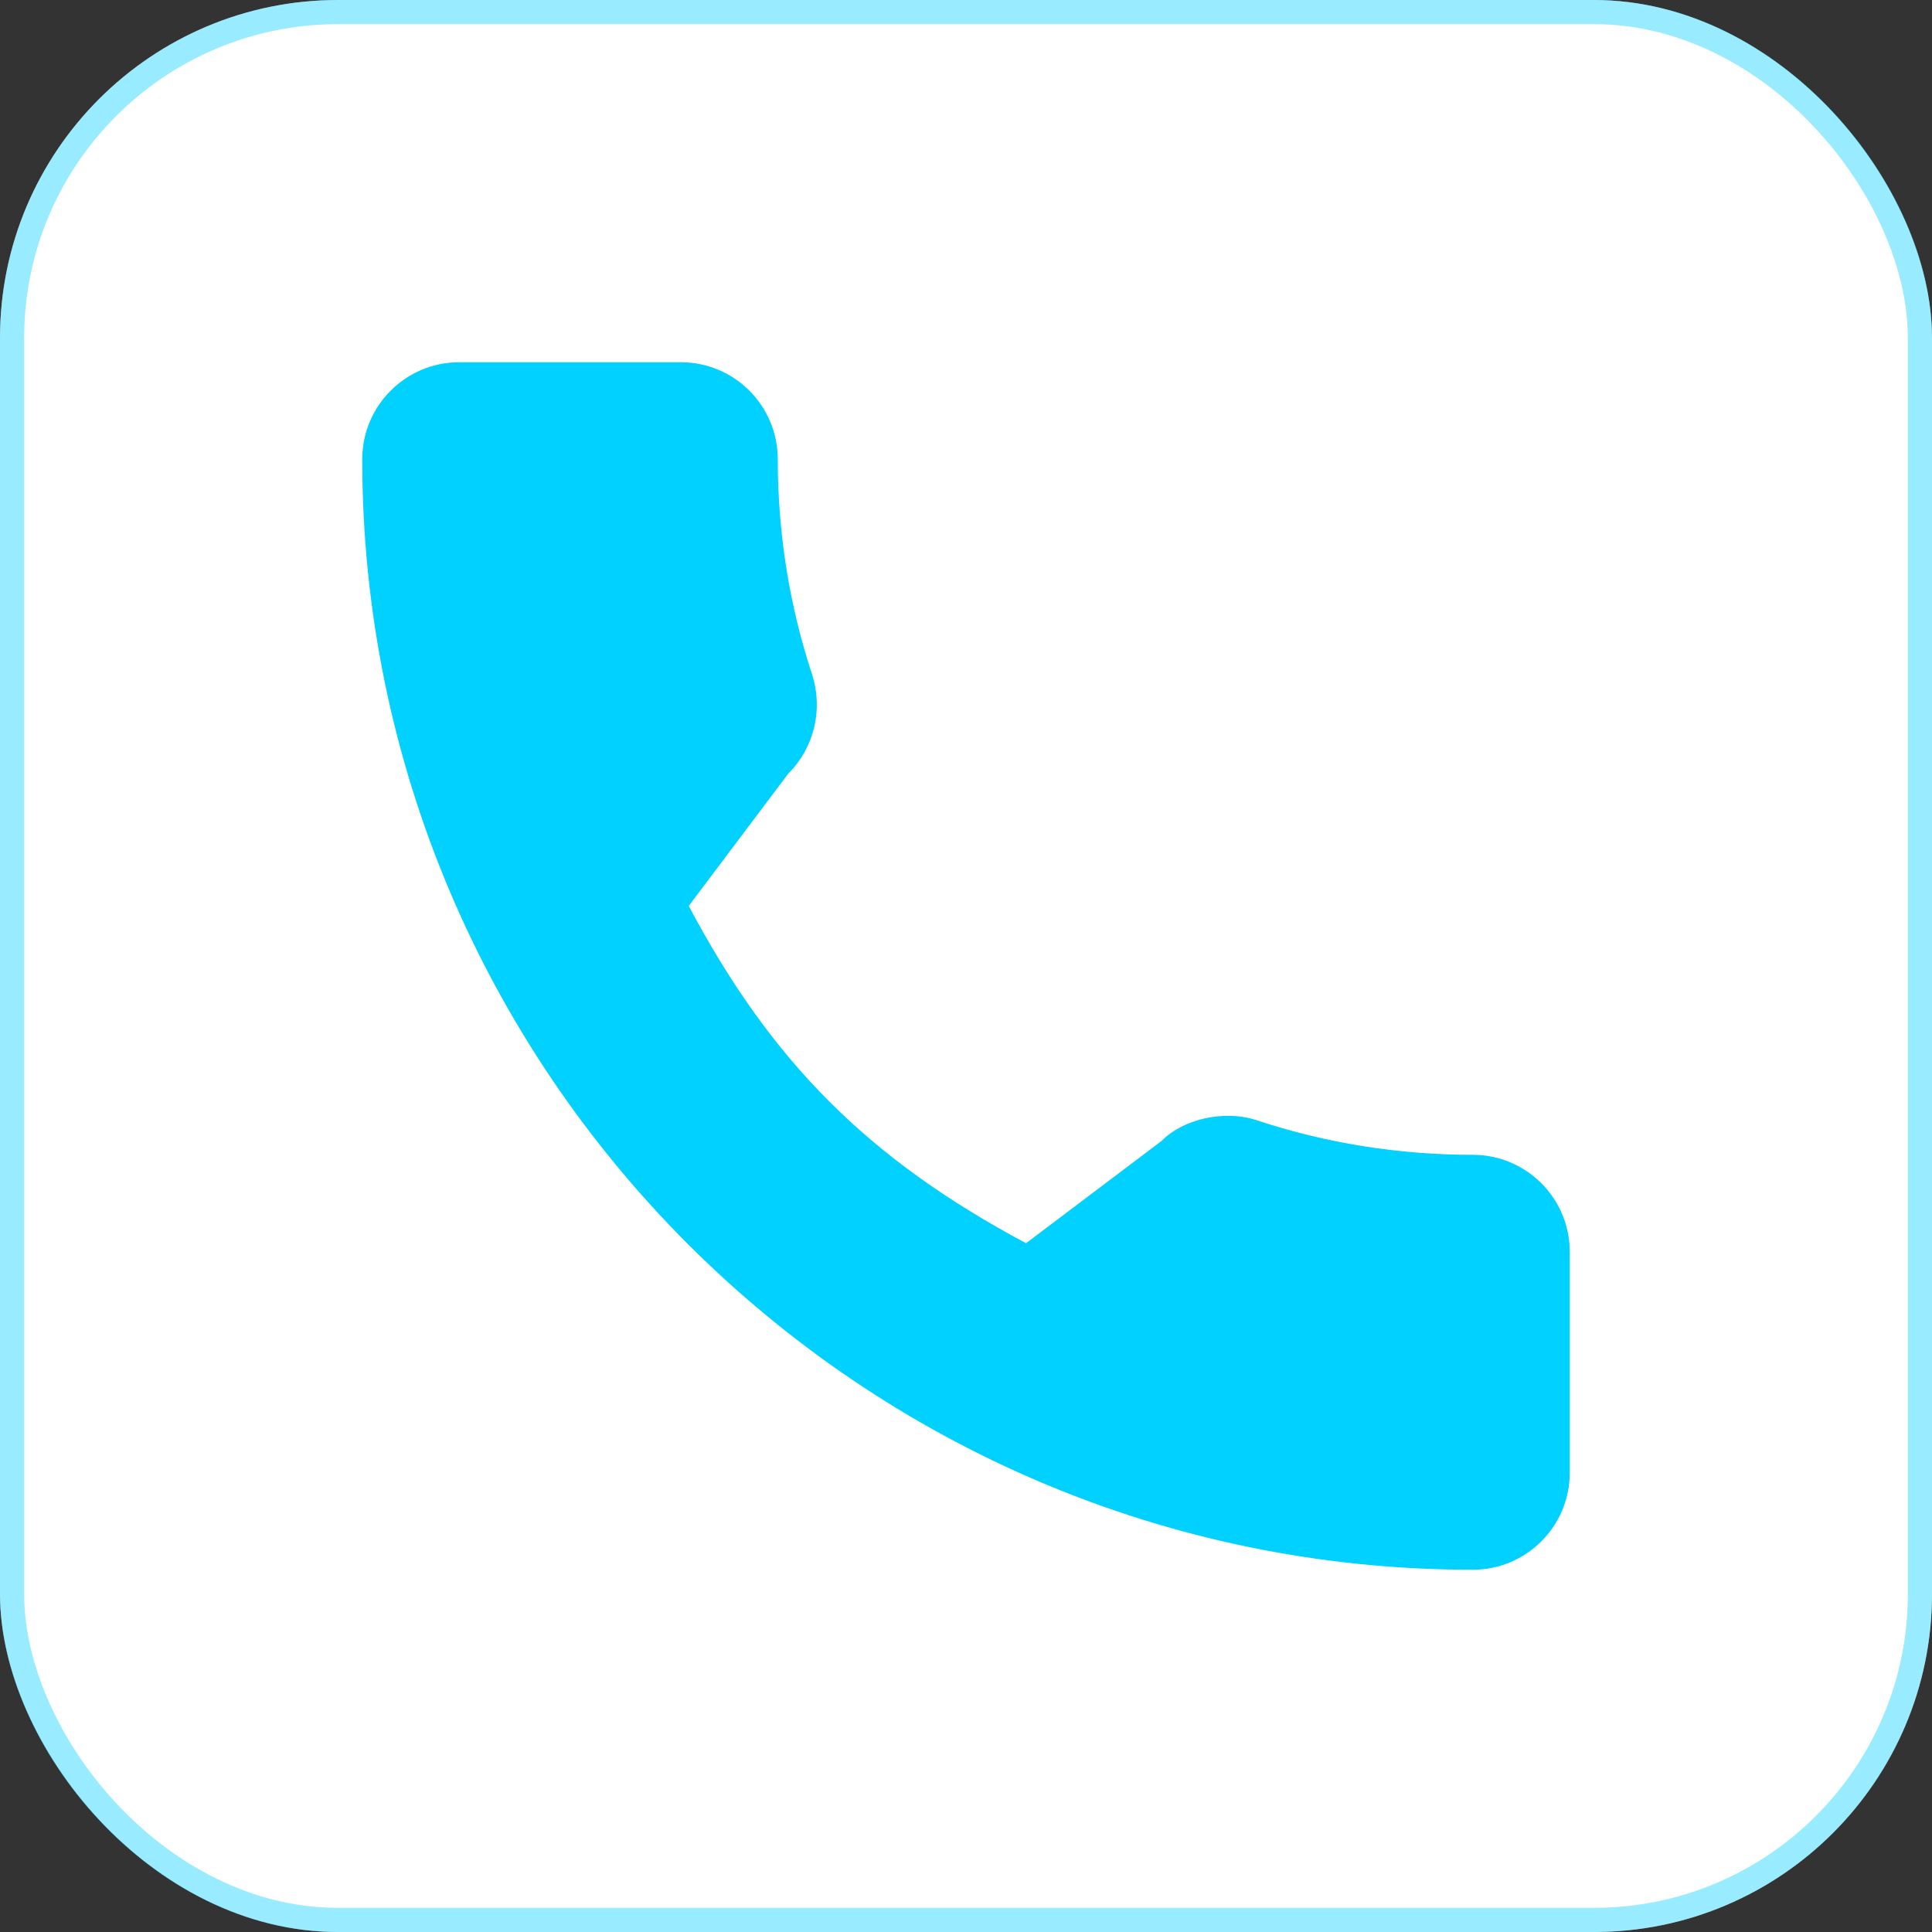 <svg width="80" height="80" viewBox="0 0 80 80" fill="none" xmlns="http://www.w3.org/2000/svg">
<rect x="0" y="0" width="80" height="80" fill="#333333" stroke="none"/>
<rect width="80" height="80" rx="14" fill="white"/>
<rect x="0.5" y="0.5" width="79" height="79" rx="13.5" stroke="#00D1FF" stroke-opacity="0.4"/>
<g clip-path="url(#clip0_5470_8813)">
<path d="M60.988 47.819C57.927 47.819 54.921 47.34 52.073 46.399C50.677 45.923 48.961 46.36 48.109 47.235L42.487 51.479C35.968 47.998 31.951 43.984 28.519 37.513L32.638 32.037C33.708 30.968 34.092 29.407 33.632 27.942C32.687 25.079 32.206 22.075 32.206 19.012C32.206 16.8 30.407 15 28.194 15H19.012C16.8 15 15 16.8 15 19.012C15 44.37 35.63 65 60.988 65C63.2 65 65 63.2 65 60.988V51.831C65 49.619 63.2 47.819 60.988 47.819Z" fill="#00D1FF"/>
</g>
<defs>
<clipPath id="clip0_5470_8813">
<rect width="50" height="50" fill="white" transform="translate(15 15)"/>
</clipPath>
</defs>
</svg>
